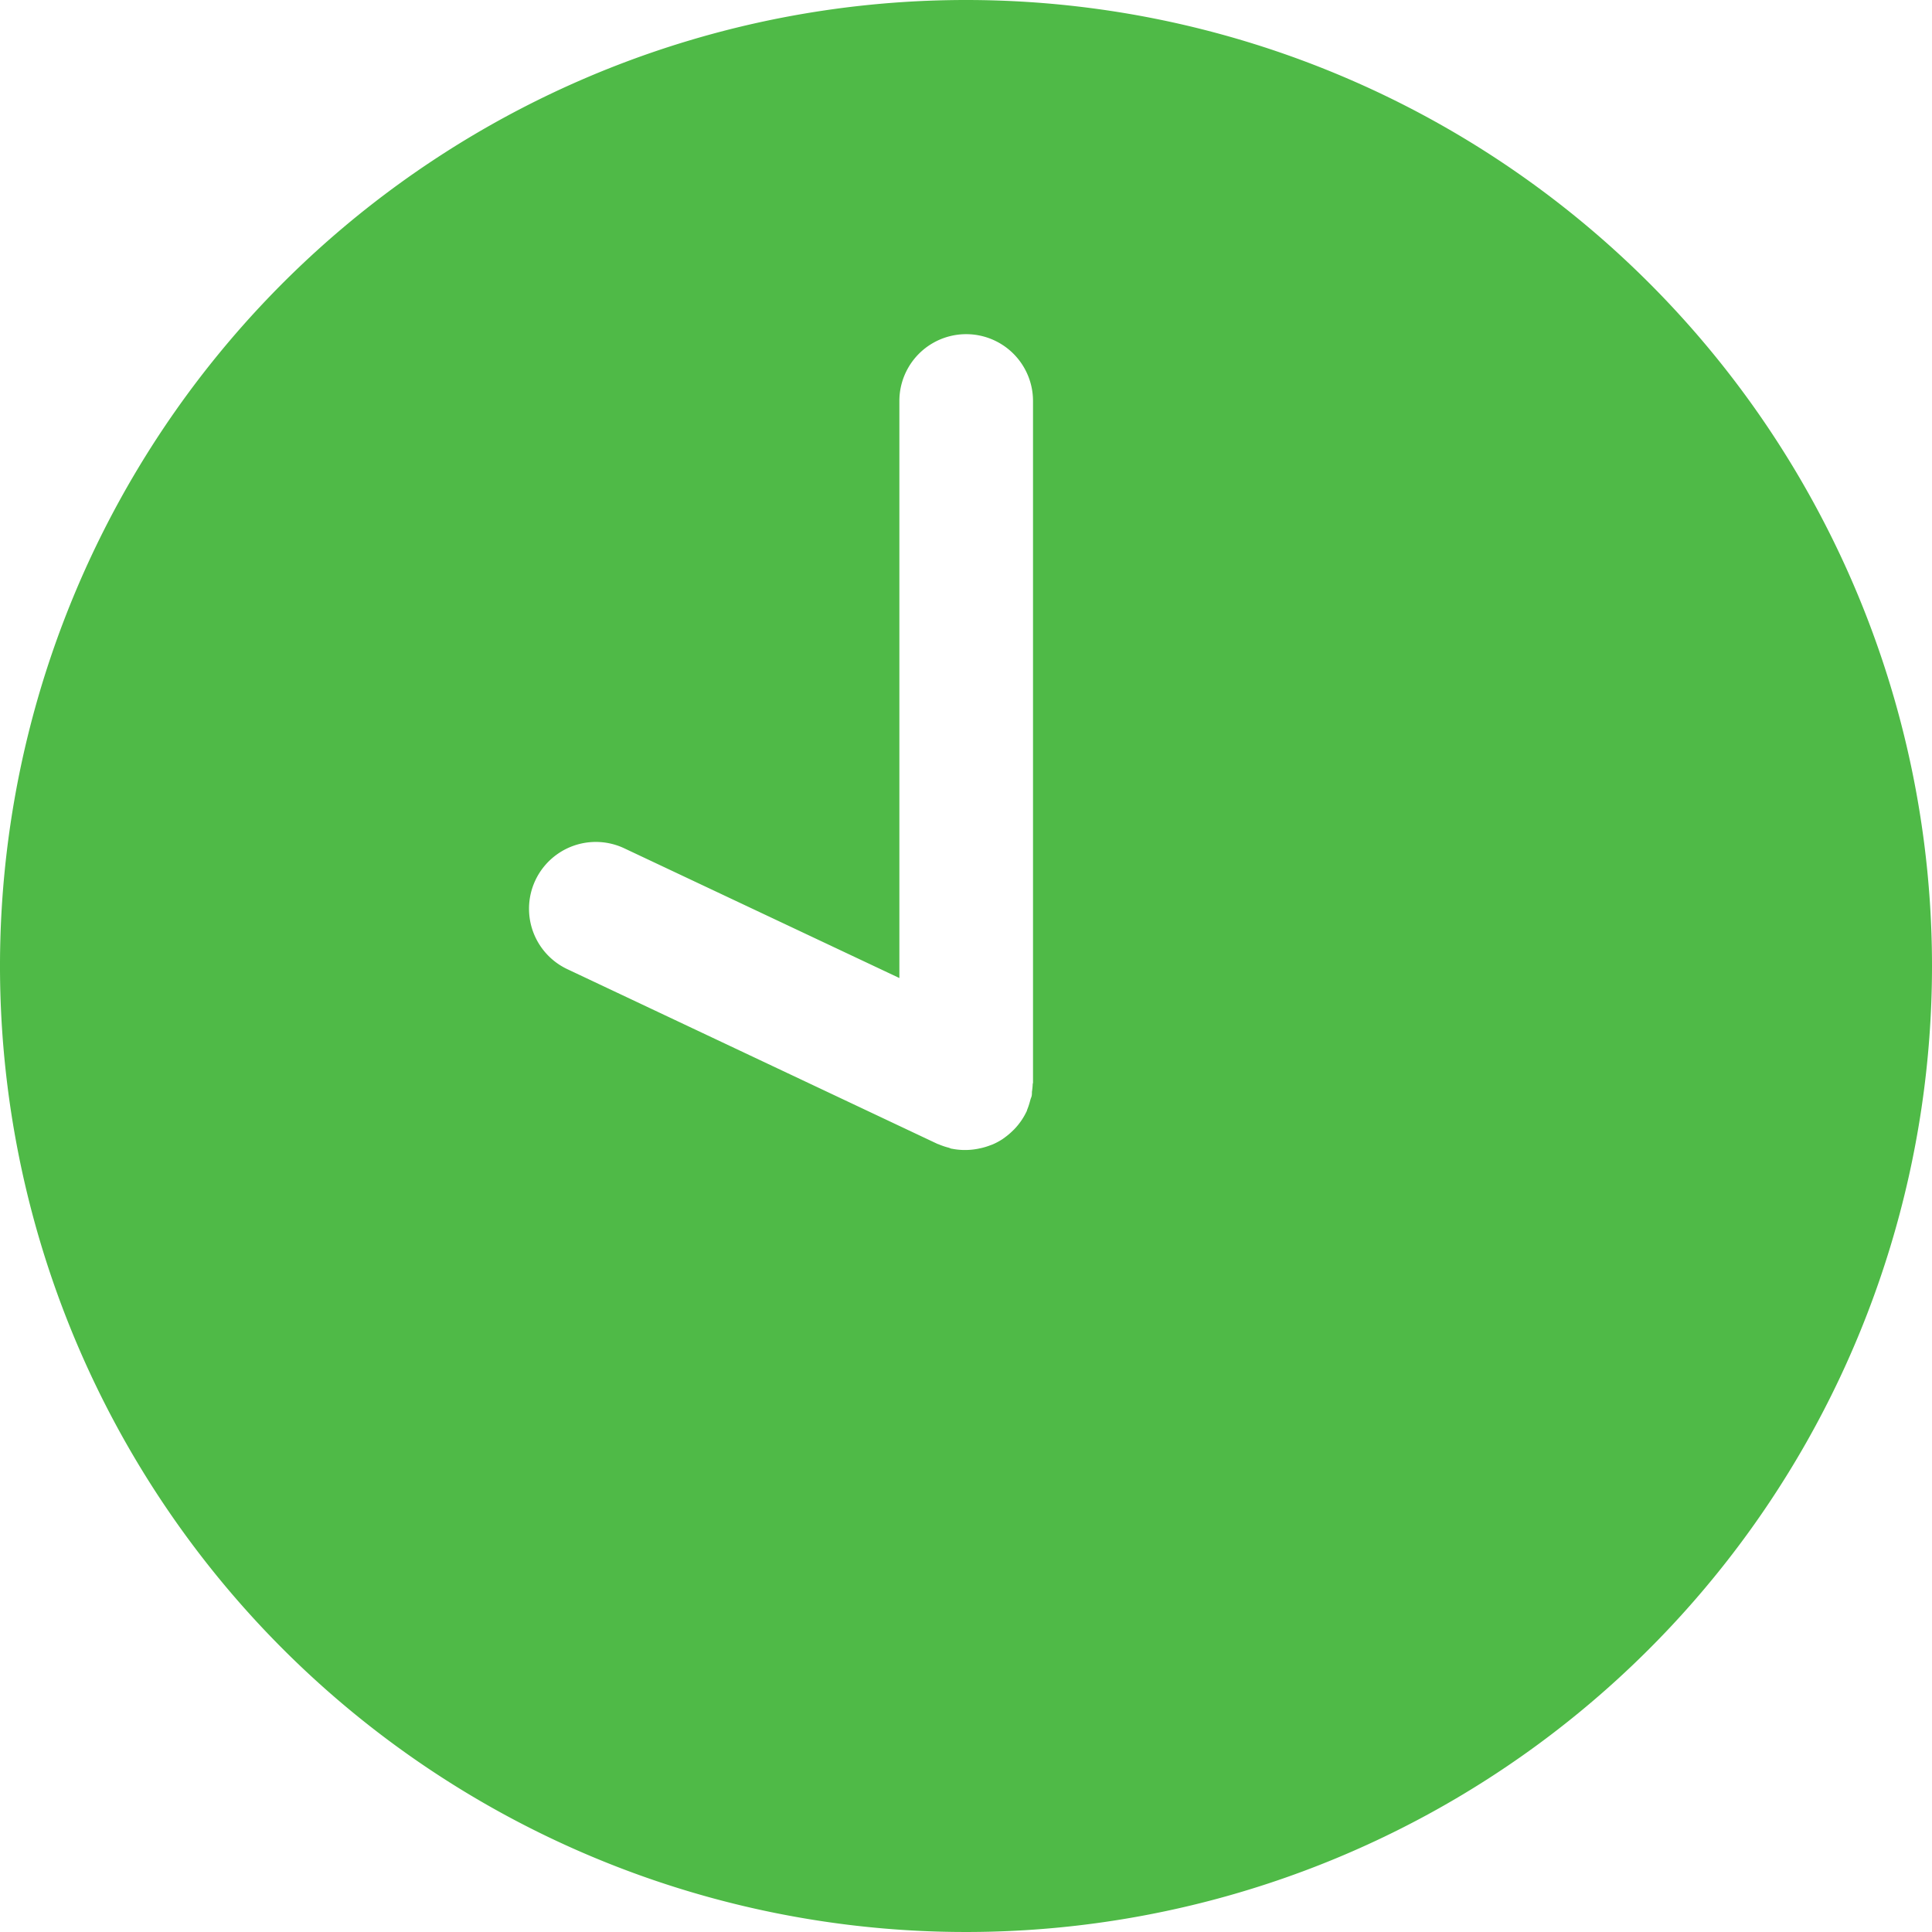 <svg xmlns="http://www.w3.org/2000/svg" width="25.054" height="25.055" viewBox="0 0 25.054 25.055">
  <g id="clock" transform="translate(-0.001)">
    <g id="Group_380" data-name="Group 380" transform="translate(0.001)">
      <path id="Path_98" data-name="Path 98" d="M12.528,0A12.527,12.527,0,1,0,25.055,12.527,12.527,12.527,0,0,0,12.528,0Zm.865,14.059a.845.845,0,0,1-.01.1c0,.025,0,.05-.01.074s-.015.05-.023.076a.886.886,0,0,1-.032.09c0,.005,0,.01-.005.015a.859.859,0,0,1-.065.114l-.005.007a.862.862,0,0,1-.091.111l-.028.027a.83.83,0,0,1-.091.076l-.03.022a.867.867,0,0,1-.13.07l-.03.011a.871.871,0,0,1-.117.036l-.043.009a.863.863,0,0,1-.155.016c-.011,0-.021,0-.032,0a.872.872,0,0,1-.148-.016c-.015,0-.03-.01-.045-.014a.879.879,0,0,1-.13-.044l-.015-.005-4.8-2.266a.866.866,0,1,1,.739-1.567l3.567,1.682V5.2a.866.866,0,1,1,1.733,0v8.844h0C13.395,14.048,13.393,14.054,13.393,14.059Z" transform="translate(-0.001 0)" fill="#4fba47"/>
    </g>
  </g>
</svg>
